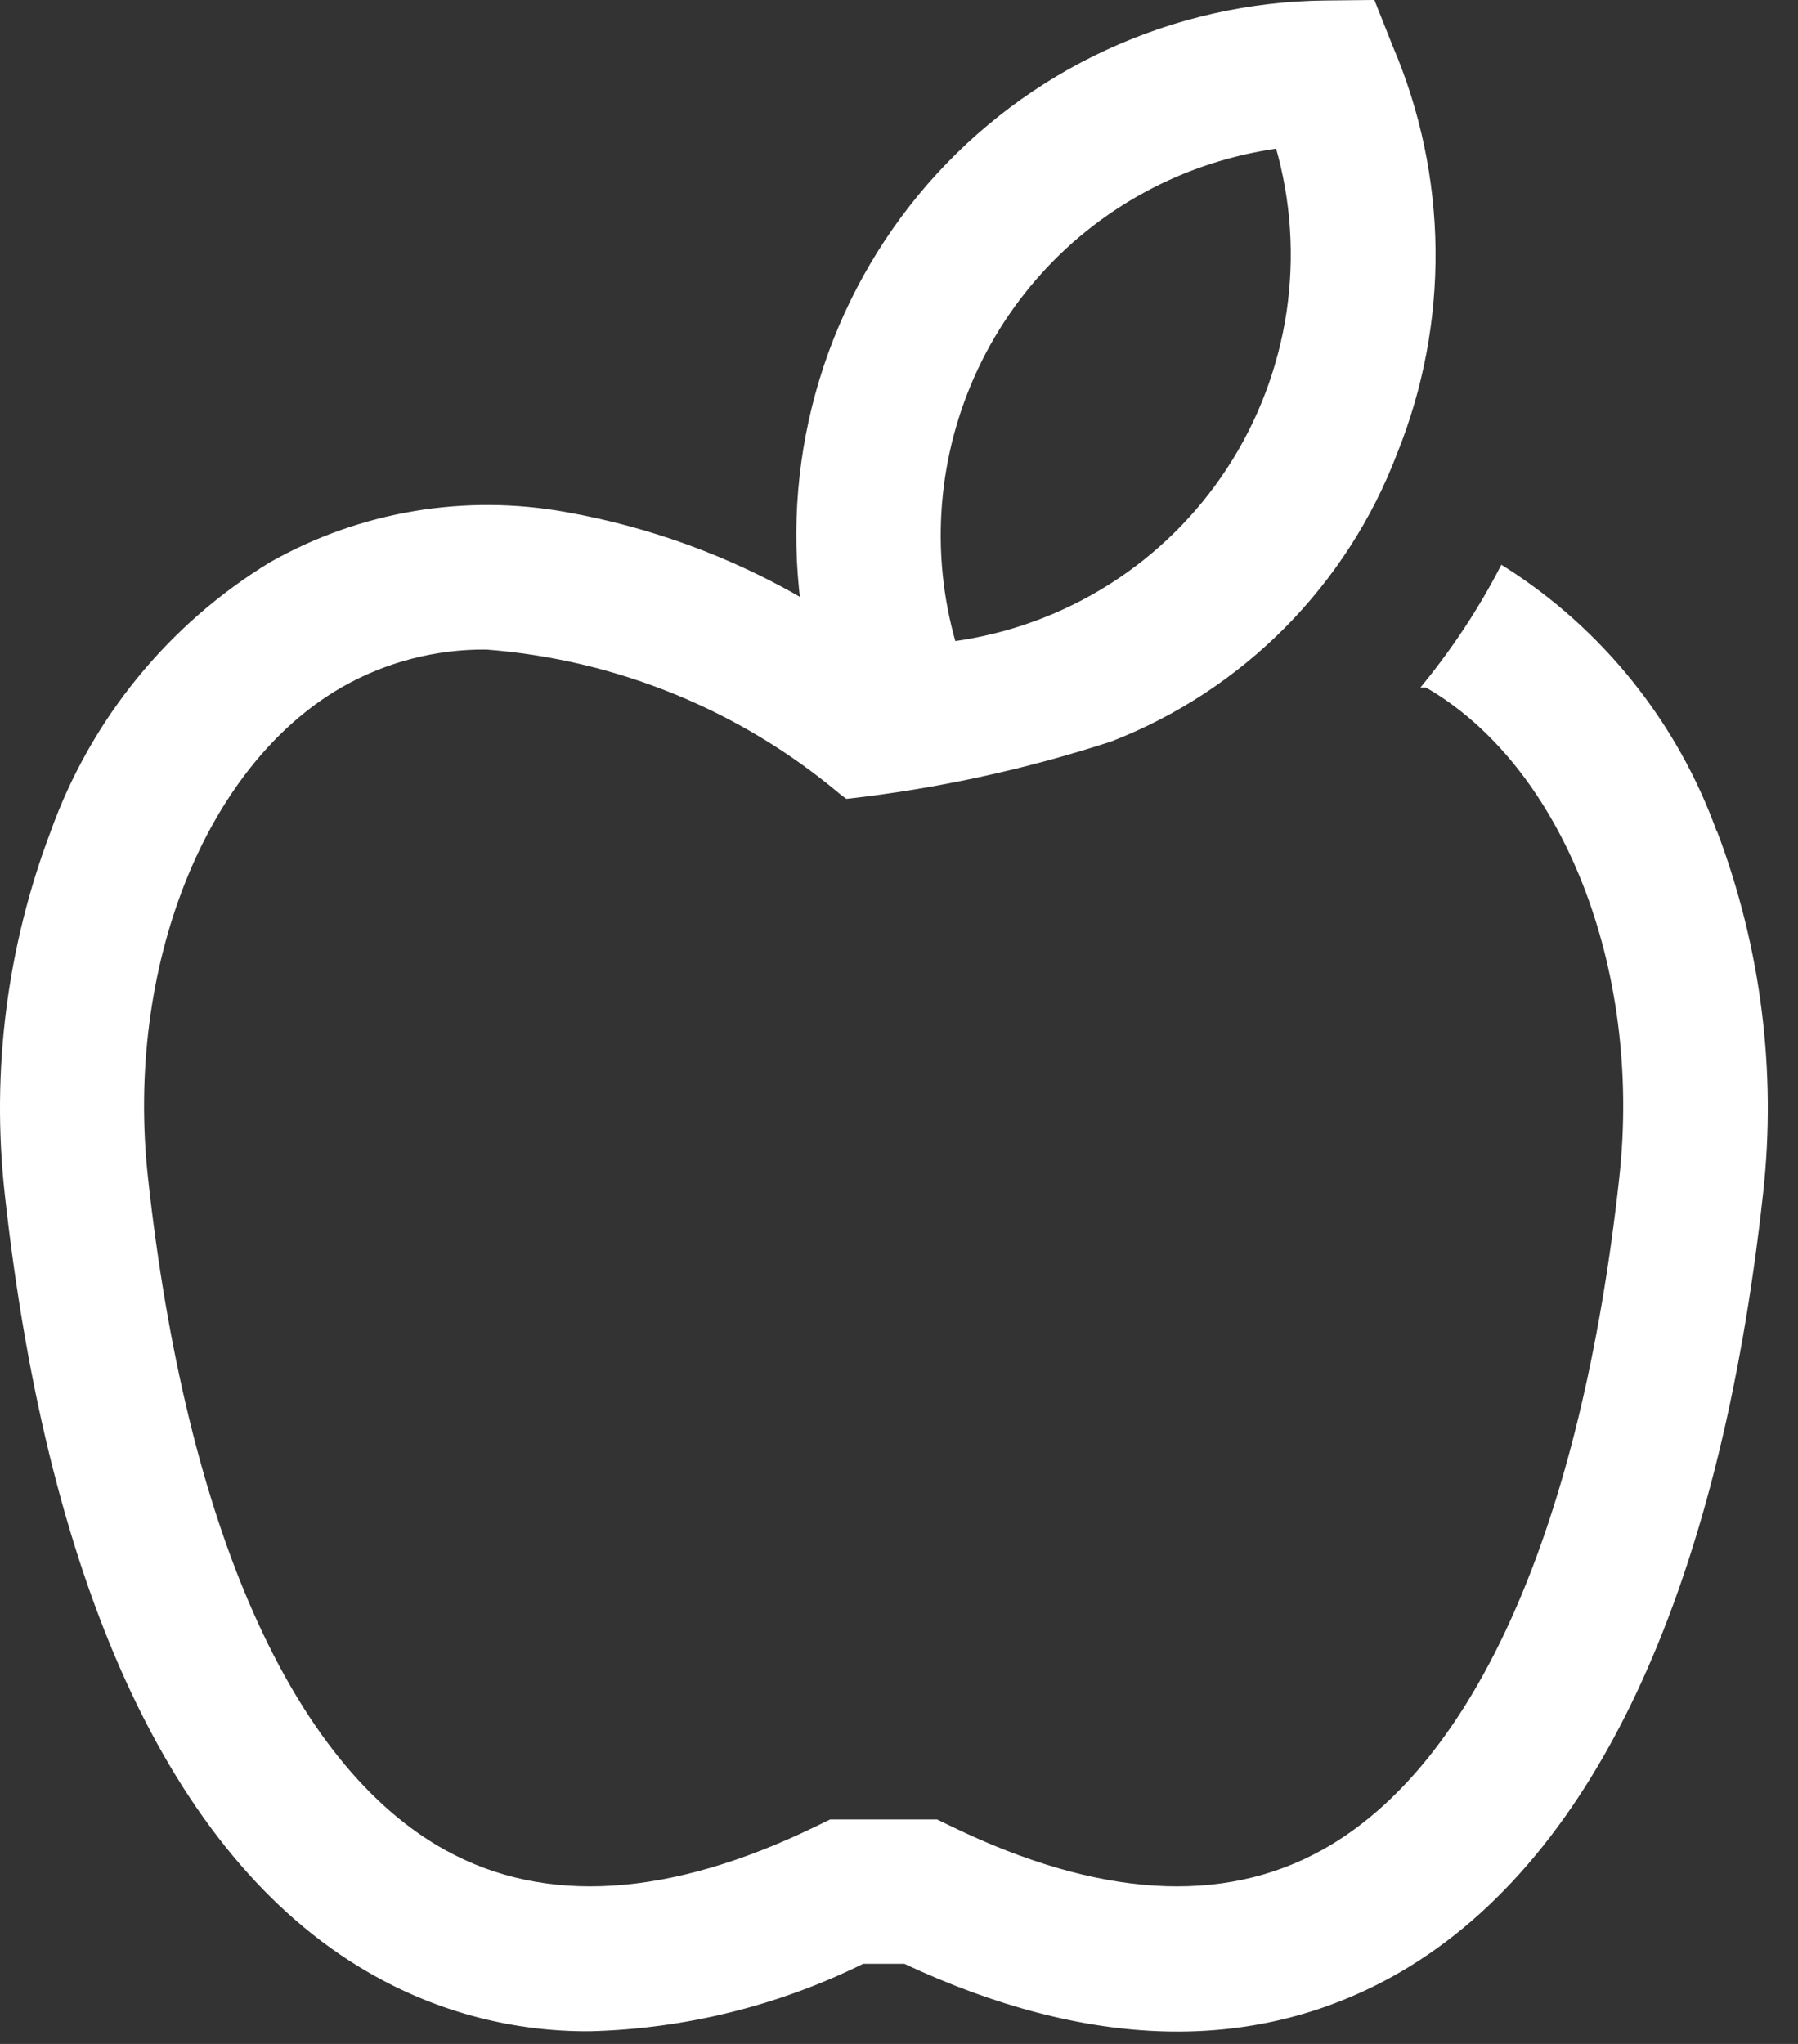 <svg xmlns="http://www.w3.org/2000/svg" width="22" height="25" viewBox="0 0 22 25" fill="none"><rect x="0" y="0" width="22" height="25" fill="#333333" stroke="none"/><g clip-path="url(#clip0_168_4)"><path d="M20.977 10.193C20.497 8.856 19.585 7.717 18.384 6.957C18.123 7.46 17.81 7.935 17.453 8.375H17.459C19.148 9.346 20.131 11.827 19.848 14.408C19.38 18.685 18.081 21.616 16.189 22.661C14.96 23.341 13.428 23.244 11.633 22.374L11.457 22.289H10.166L9.991 22.374C8.197 23.244 6.664 23.341 5.434 22.661C3.543 21.616 2.244 18.684 1.776 14.408C1.493 11.827 2.476 9.346 4.165 8.375C4.71 8.064 5.327 7.904 5.953 7.91C7.556 8.033 9.08 8.657 10.309 9.693L10.366 9.735C11.461 9.612 12.541 9.377 13.589 9.035C14.381 8.727 15.098 8.256 15.697 7.653C16.295 7.05 16.76 6.329 17.062 5.535C17.38 4.746 17.539 3.902 17.53 3.051C17.521 2.201 17.343 1.36 17.009 0.578L16.793 0.035L16.212 0.041C15.295 0.051 14.39 0.255 13.557 0.64C12.724 1.024 11.982 1.581 11.379 2.272C10.777 2.964 10.327 3.775 10.06 4.653C9.793 5.531 9.715 6.455 9.83 7.365C8.932 6.841 7.947 6.48 6.922 6.298C5.688 6.074 4.414 6.289 3.322 6.907C2.081 7.663 1.138 8.823 0.649 10.192C0.119 11.594 -0.072 13.102 0.092 14.592C0.629 19.502 2.192 22.806 4.615 24.145C5.411 24.587 6.306 24.816 7.215 24.81C8.375 24.781 9.513 24.5 10.553 23.985H11.073C13.316 25.035 15.316 25.085 17.015 24.148C19.436 22.809 21 19.506 21.538 14.595C21.703 13.105 21.512 11.597 20.982 10.195L20.977 10.193ZM14.386 2.128C14.786 1.956 15.208 1.839 15.64 1.78C15.832 2.444 15.878 3.141 15.776 3.825C15.673 4.508 15.425 5.161 15.048 5.74C14.671 6.319 14.173 6.81 13.589 7.179C13.005 7.548 12.348 7.787 11.664 7.88C11.339 6.754 11.437 5.549 11.938 4.49C12.439 3.431 13.309 2.591 14.386 2.128Z" fill="white" stroke="white" stroke-width="0.07"></path></g><defs><clipPath id="clip0_168_4"><rect width="22" height="25" fill="white"></rect></clipPath></defs></svg>